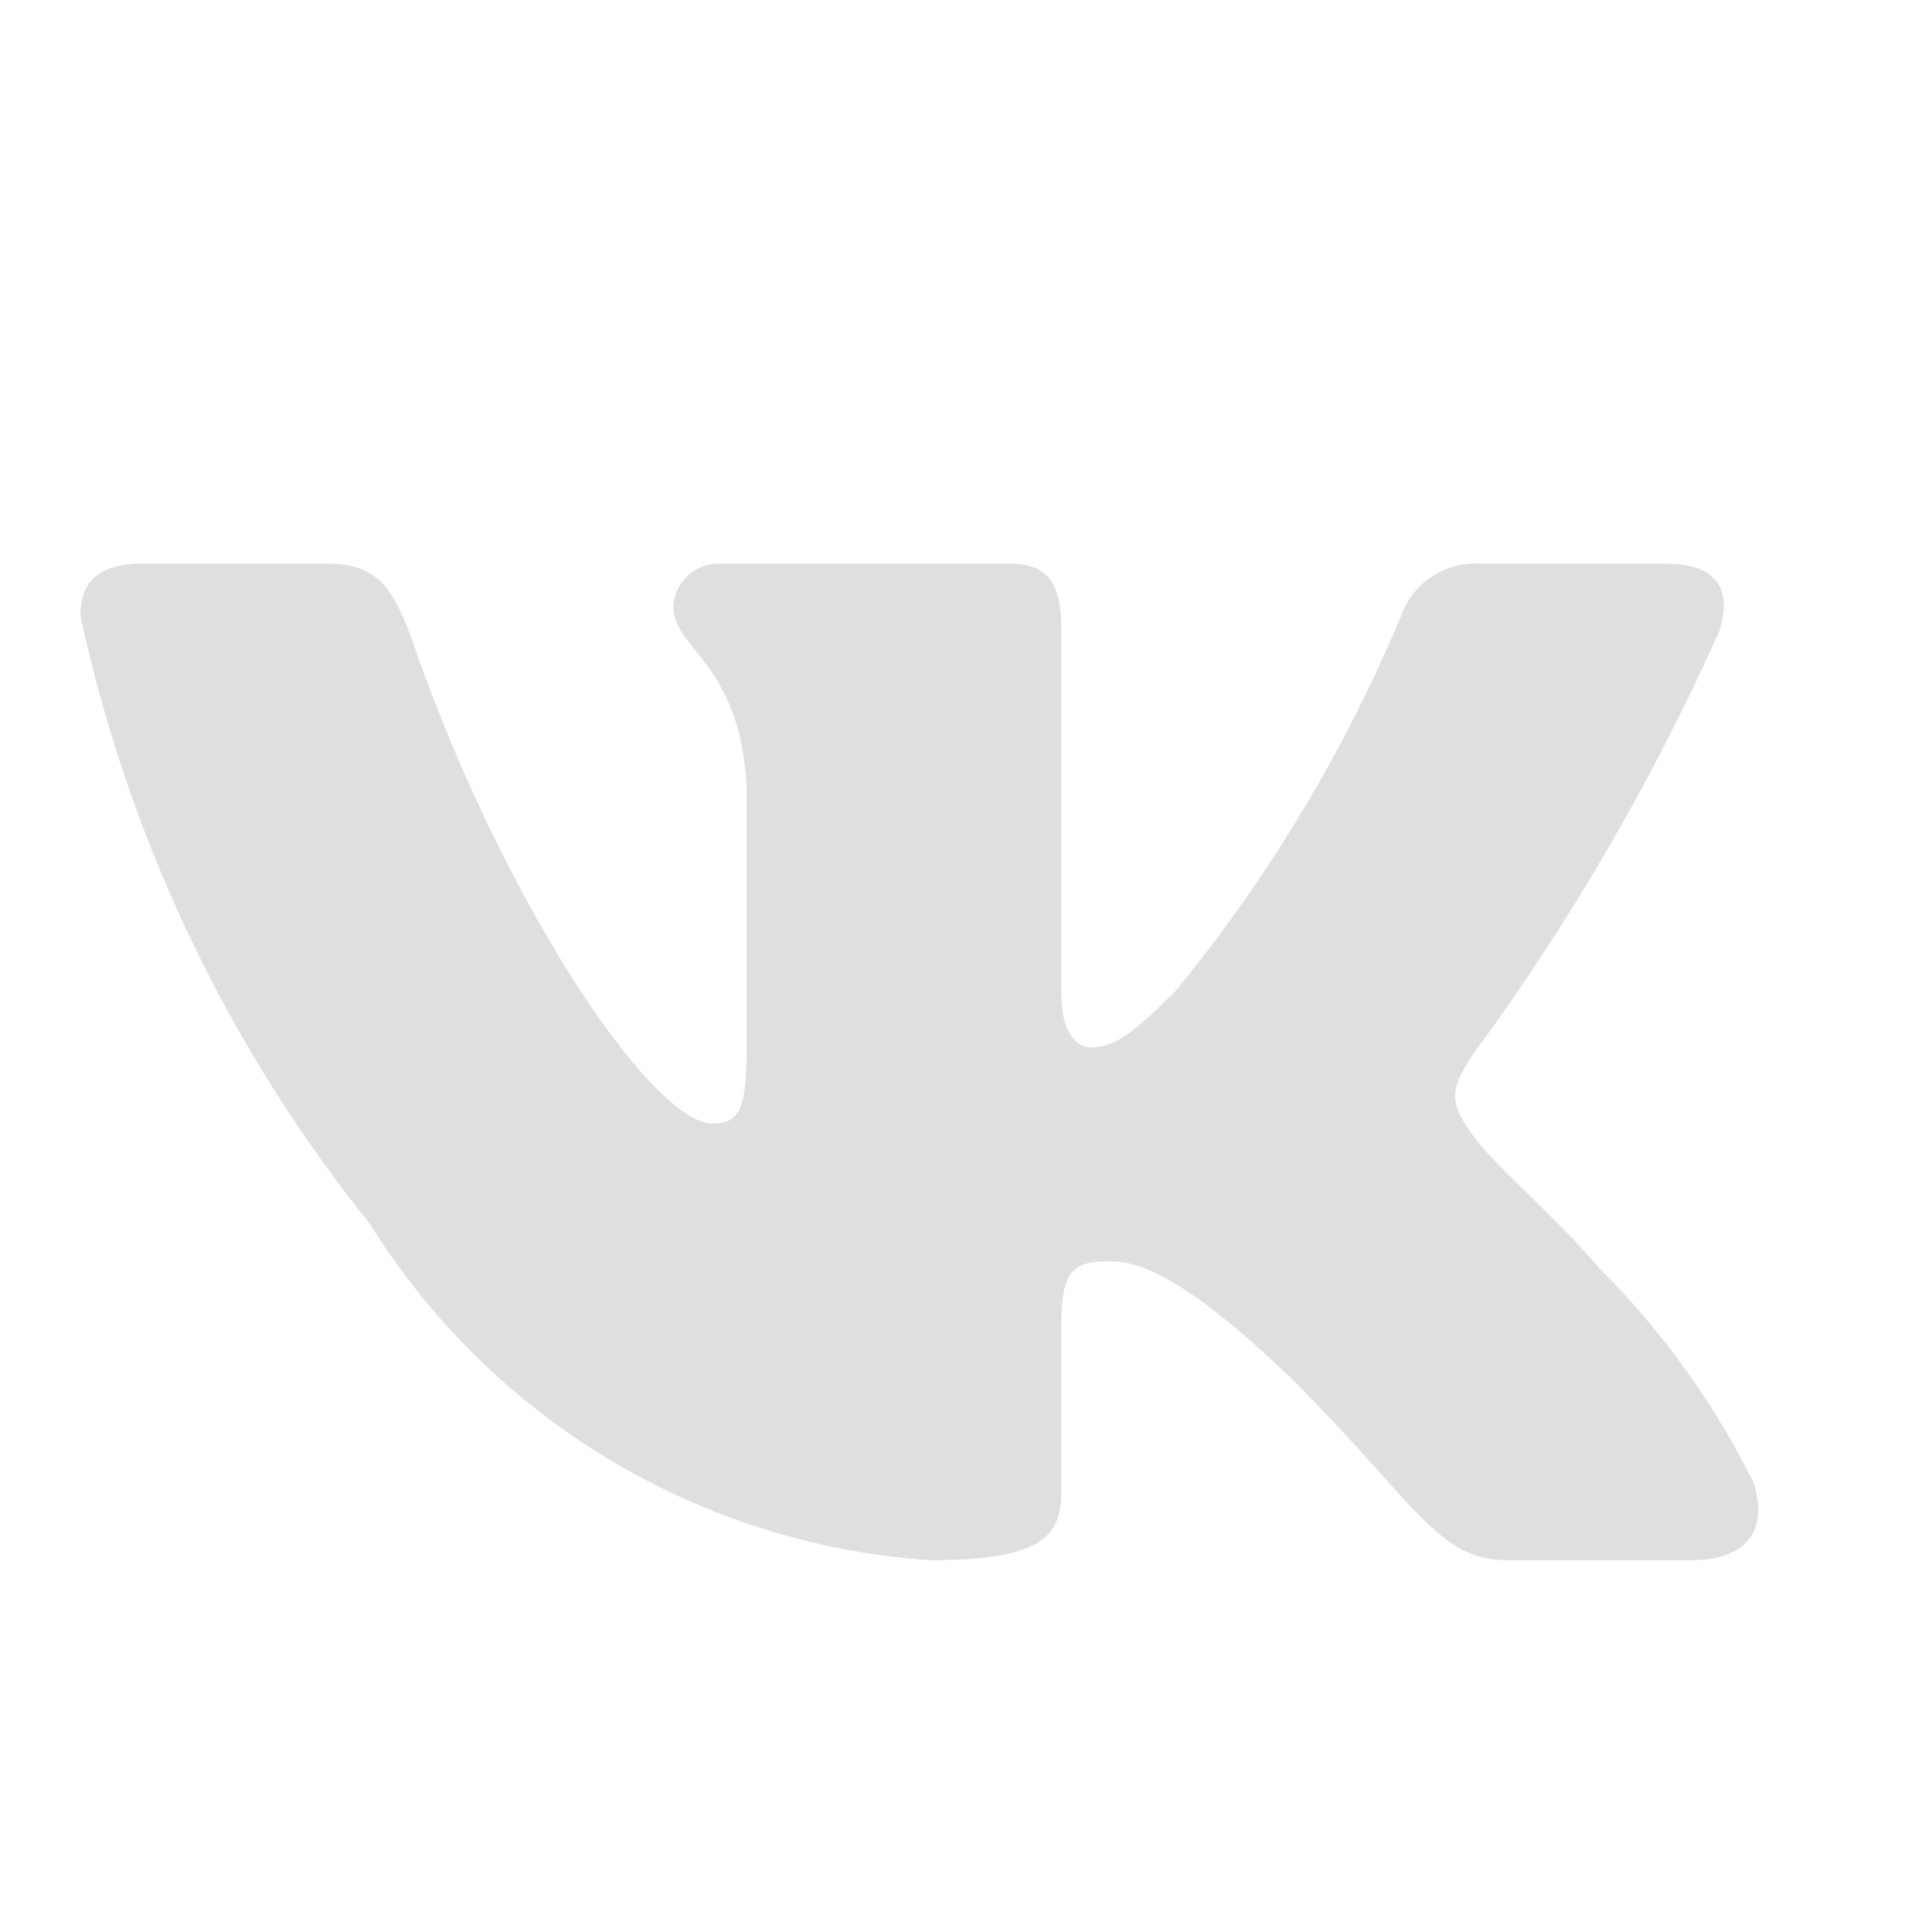 <svg width="24" height="24" viewBox="0 0 24 24" fill="none" xmlns="http://www.w3.org/2000/svg">
<path d="M21.004 19.381H18.722C17.859 19.381 17.599 18.681 16.052 17.134C14.7 15.831 14.129 15.668 13.787 15.668C13.314 15.668 13.185 15.799 13.185 16.45V18.502C13.185 19.056 13.005 19.381 11.555 19.381C10.148 19.287 8.784 18.86 7.575 18.135C6.366 17.41 5.346 16.408 4.6 15.211C2.829 13.006 1.596 10.418 1 7.653C1 7.311 1.13 7.001 1.782 7.001H4.062C4.648 7.001 4.859 7.262 5.089 7.865C6.196 11.123 8.085 13.957 8.852 13.957C9.146 13.957 9.274 13.828 9.274 13.095V9.738C9.177 8.207 8.364 8.078 8.364 7.524C8.374 7.378 8.441 7.242 8.55 7.144C8.66 7.047 8.803 6.995 8.949 7.001H12.533C13.023 7.001 13.185 7.245 13.185 7.831V12.361C13.185 12.851 13.395 13.012 13.543 13.012C13.837 13.012 14.063 12.851 14.602 12.312C15.757 10.903 16.701 9.333 17.404 7.652C17.476 7.45 17.612 7.277 17.791 7.16C17.97 7.043 18.183 6.987 18.397 7.002H20.678C21.362 7.002 21.507 7.344 21.362 7.832C20.532 9.691 19.506 11.455 18.3 13.095C18.054 13.47 17.956 13.665 18.3 14.104C18.526 14.447 19.326 15.114 19.863 15.749C20.645 16.529 21.294 17.431 21.785 18.419C21.981 19.055 21.655 19.381 21.004 19.381Z" fill="#DFDFDF"/>
</svg>
